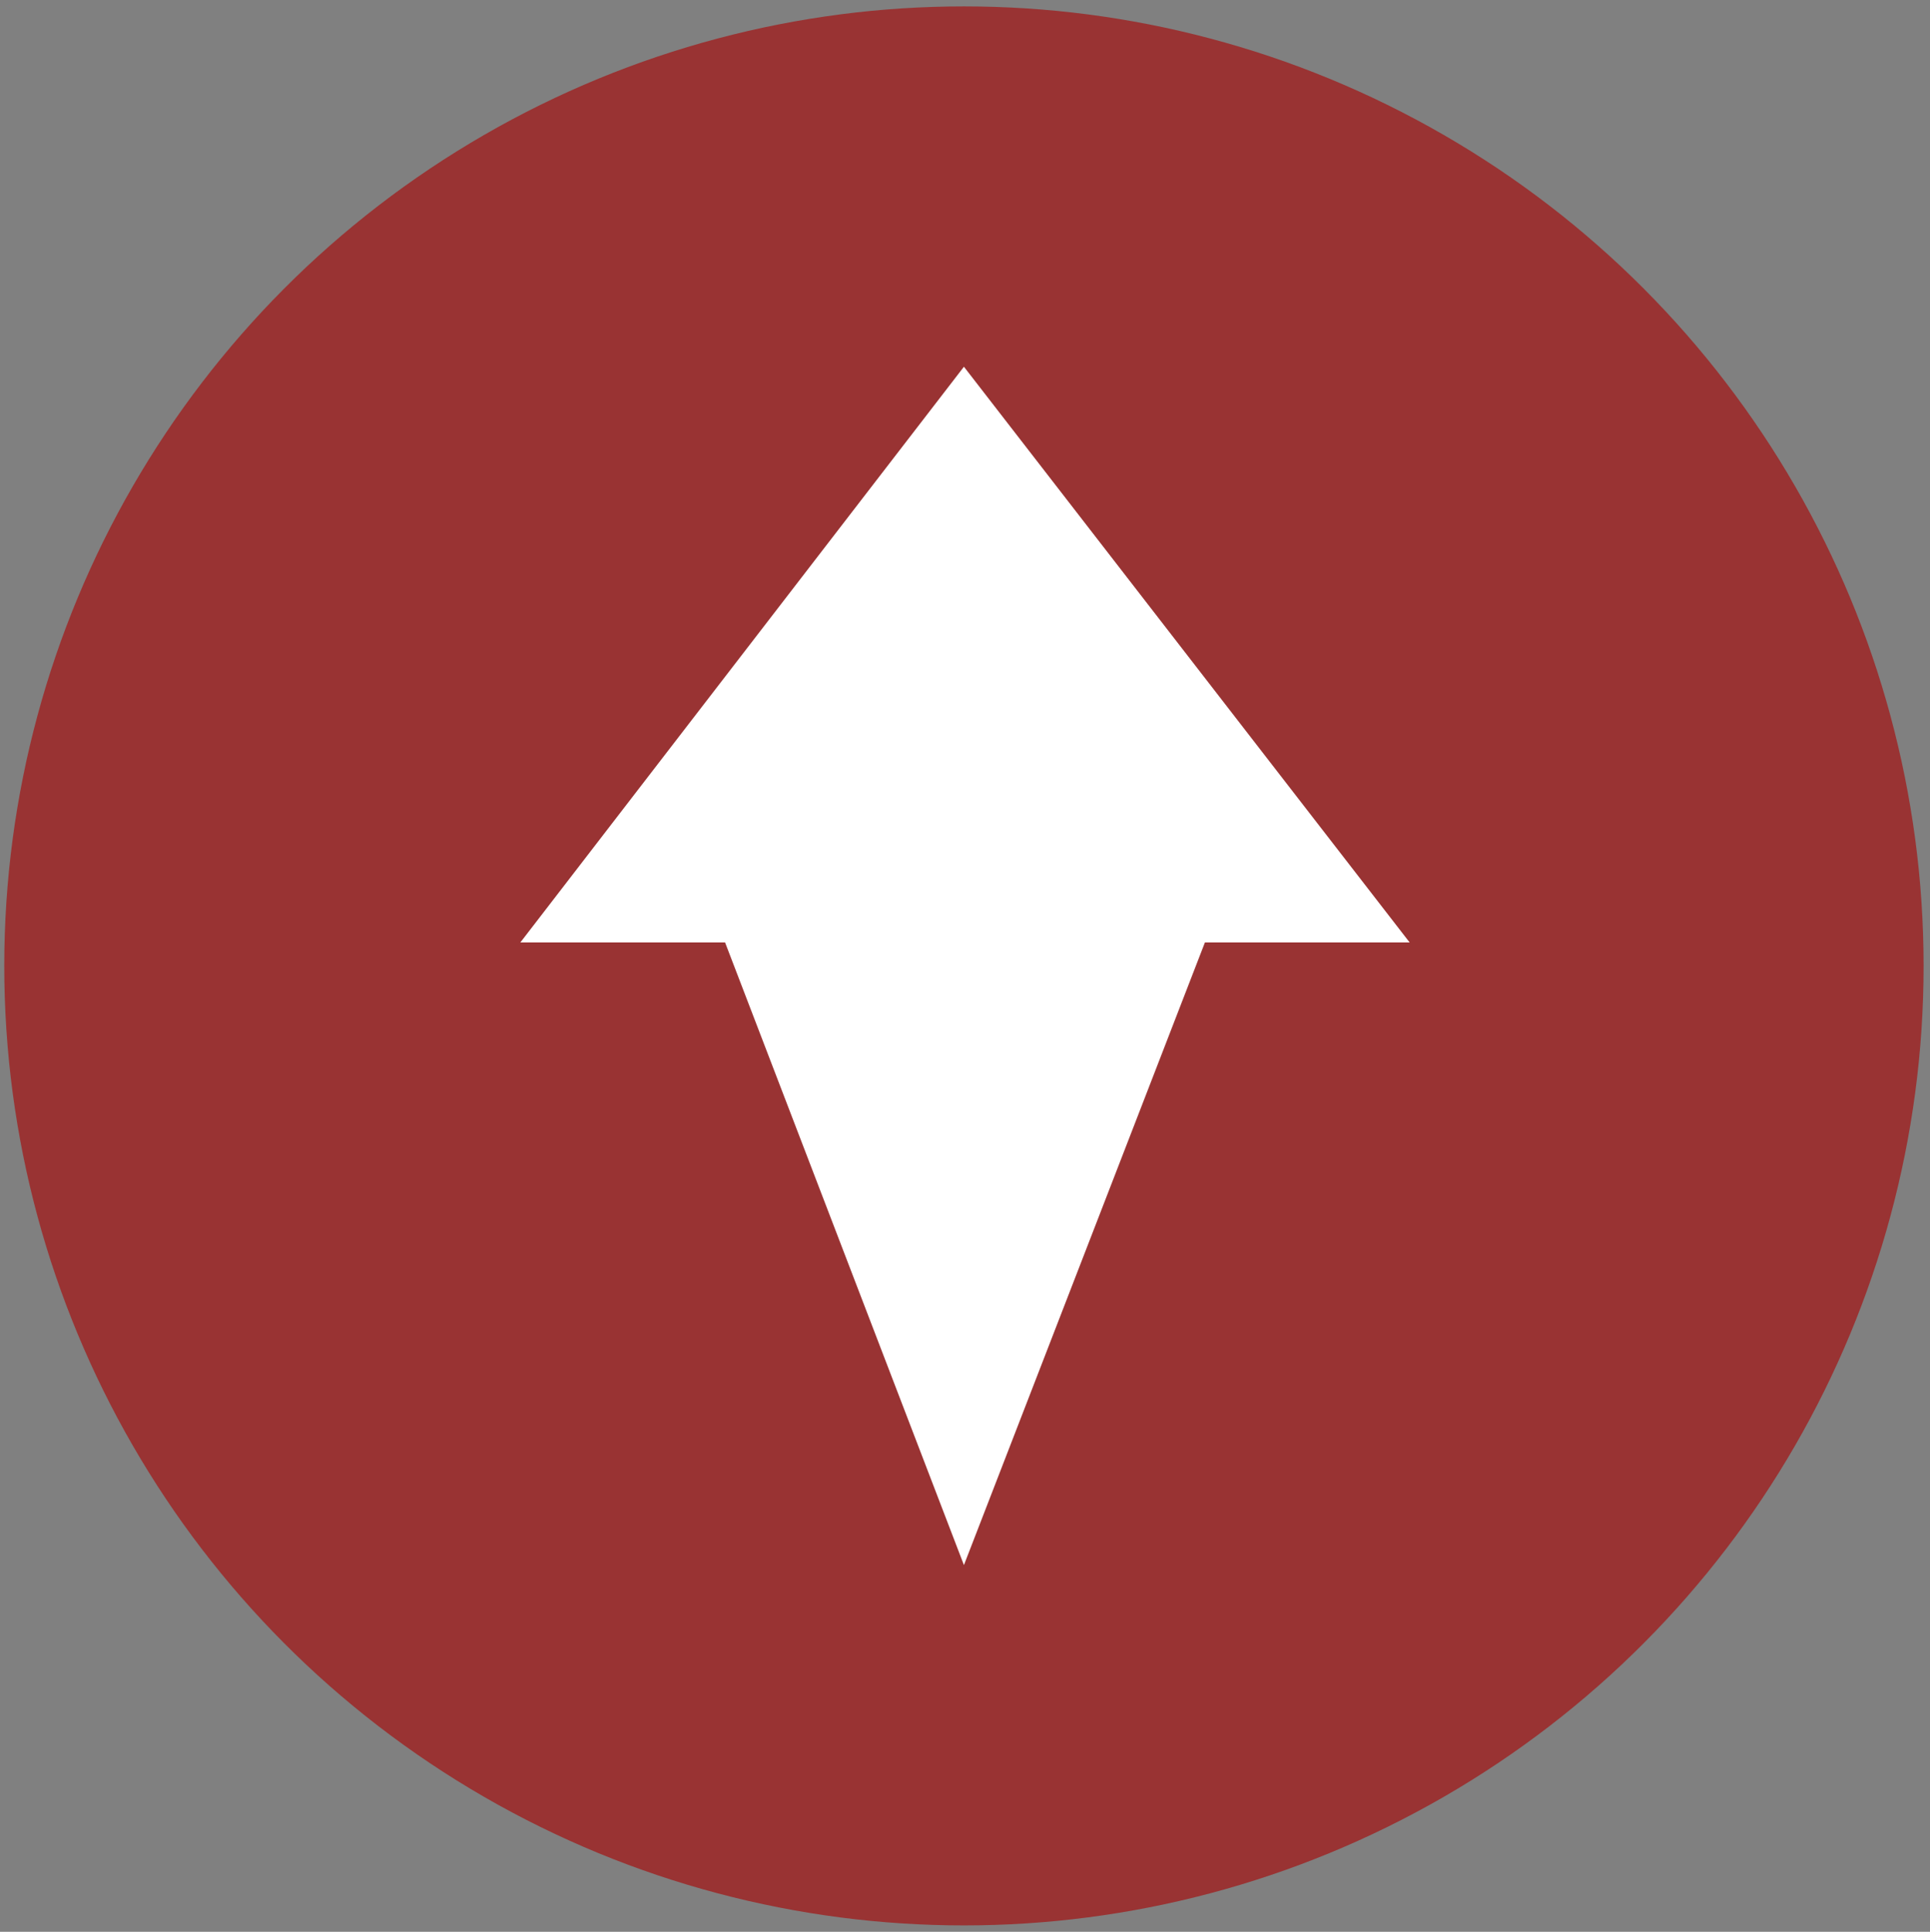 <?xml version="1.0" encoding="utf-8"?>
<!-- Generator: Adobe Illustrator 24.1.1, SVG Export Plug-In . SVG Version: 6.00 Build 0)  -->
<svg version="1.1" id="Capa_1" xmlns="http://www.w3.org/2000/svg" xmlns:xlink="http://www.w3.org/1999/xlink" x="0px" y="0px"
	 viewBox="0 0 90.5 90.6" style="enable-background:new 0 0 90.5 90.6;" xml:space="preserve">
<rect x="0" y="0" width="90.5" height="90.6" fill="#808080" stroke="none"/>
<style type="text/css">
	.st0{fill:#993333;}
	.st1{display:none;opacity:0.37;fill:#56A49E;enable-background:new    ;}
	.st2{fill:#FFFFFF;}
</style>
<g>
	<g>
		<circle class="st0" cx="45.2" cy="45.3" r="45"/>
		<path class="st1" d="M87.6,60.4L73.4,45.3H17.1l39.6,43.5C71.1,85,82.7,74.3,87.6,60.4z"/>
		<polygon class="st2" points="24.4,44.2 34,44.2 45.2,73.4 56.5,44.2 66.1,44.2 45.2,17.2 		"/>
	</g>
</g>
</svg>
